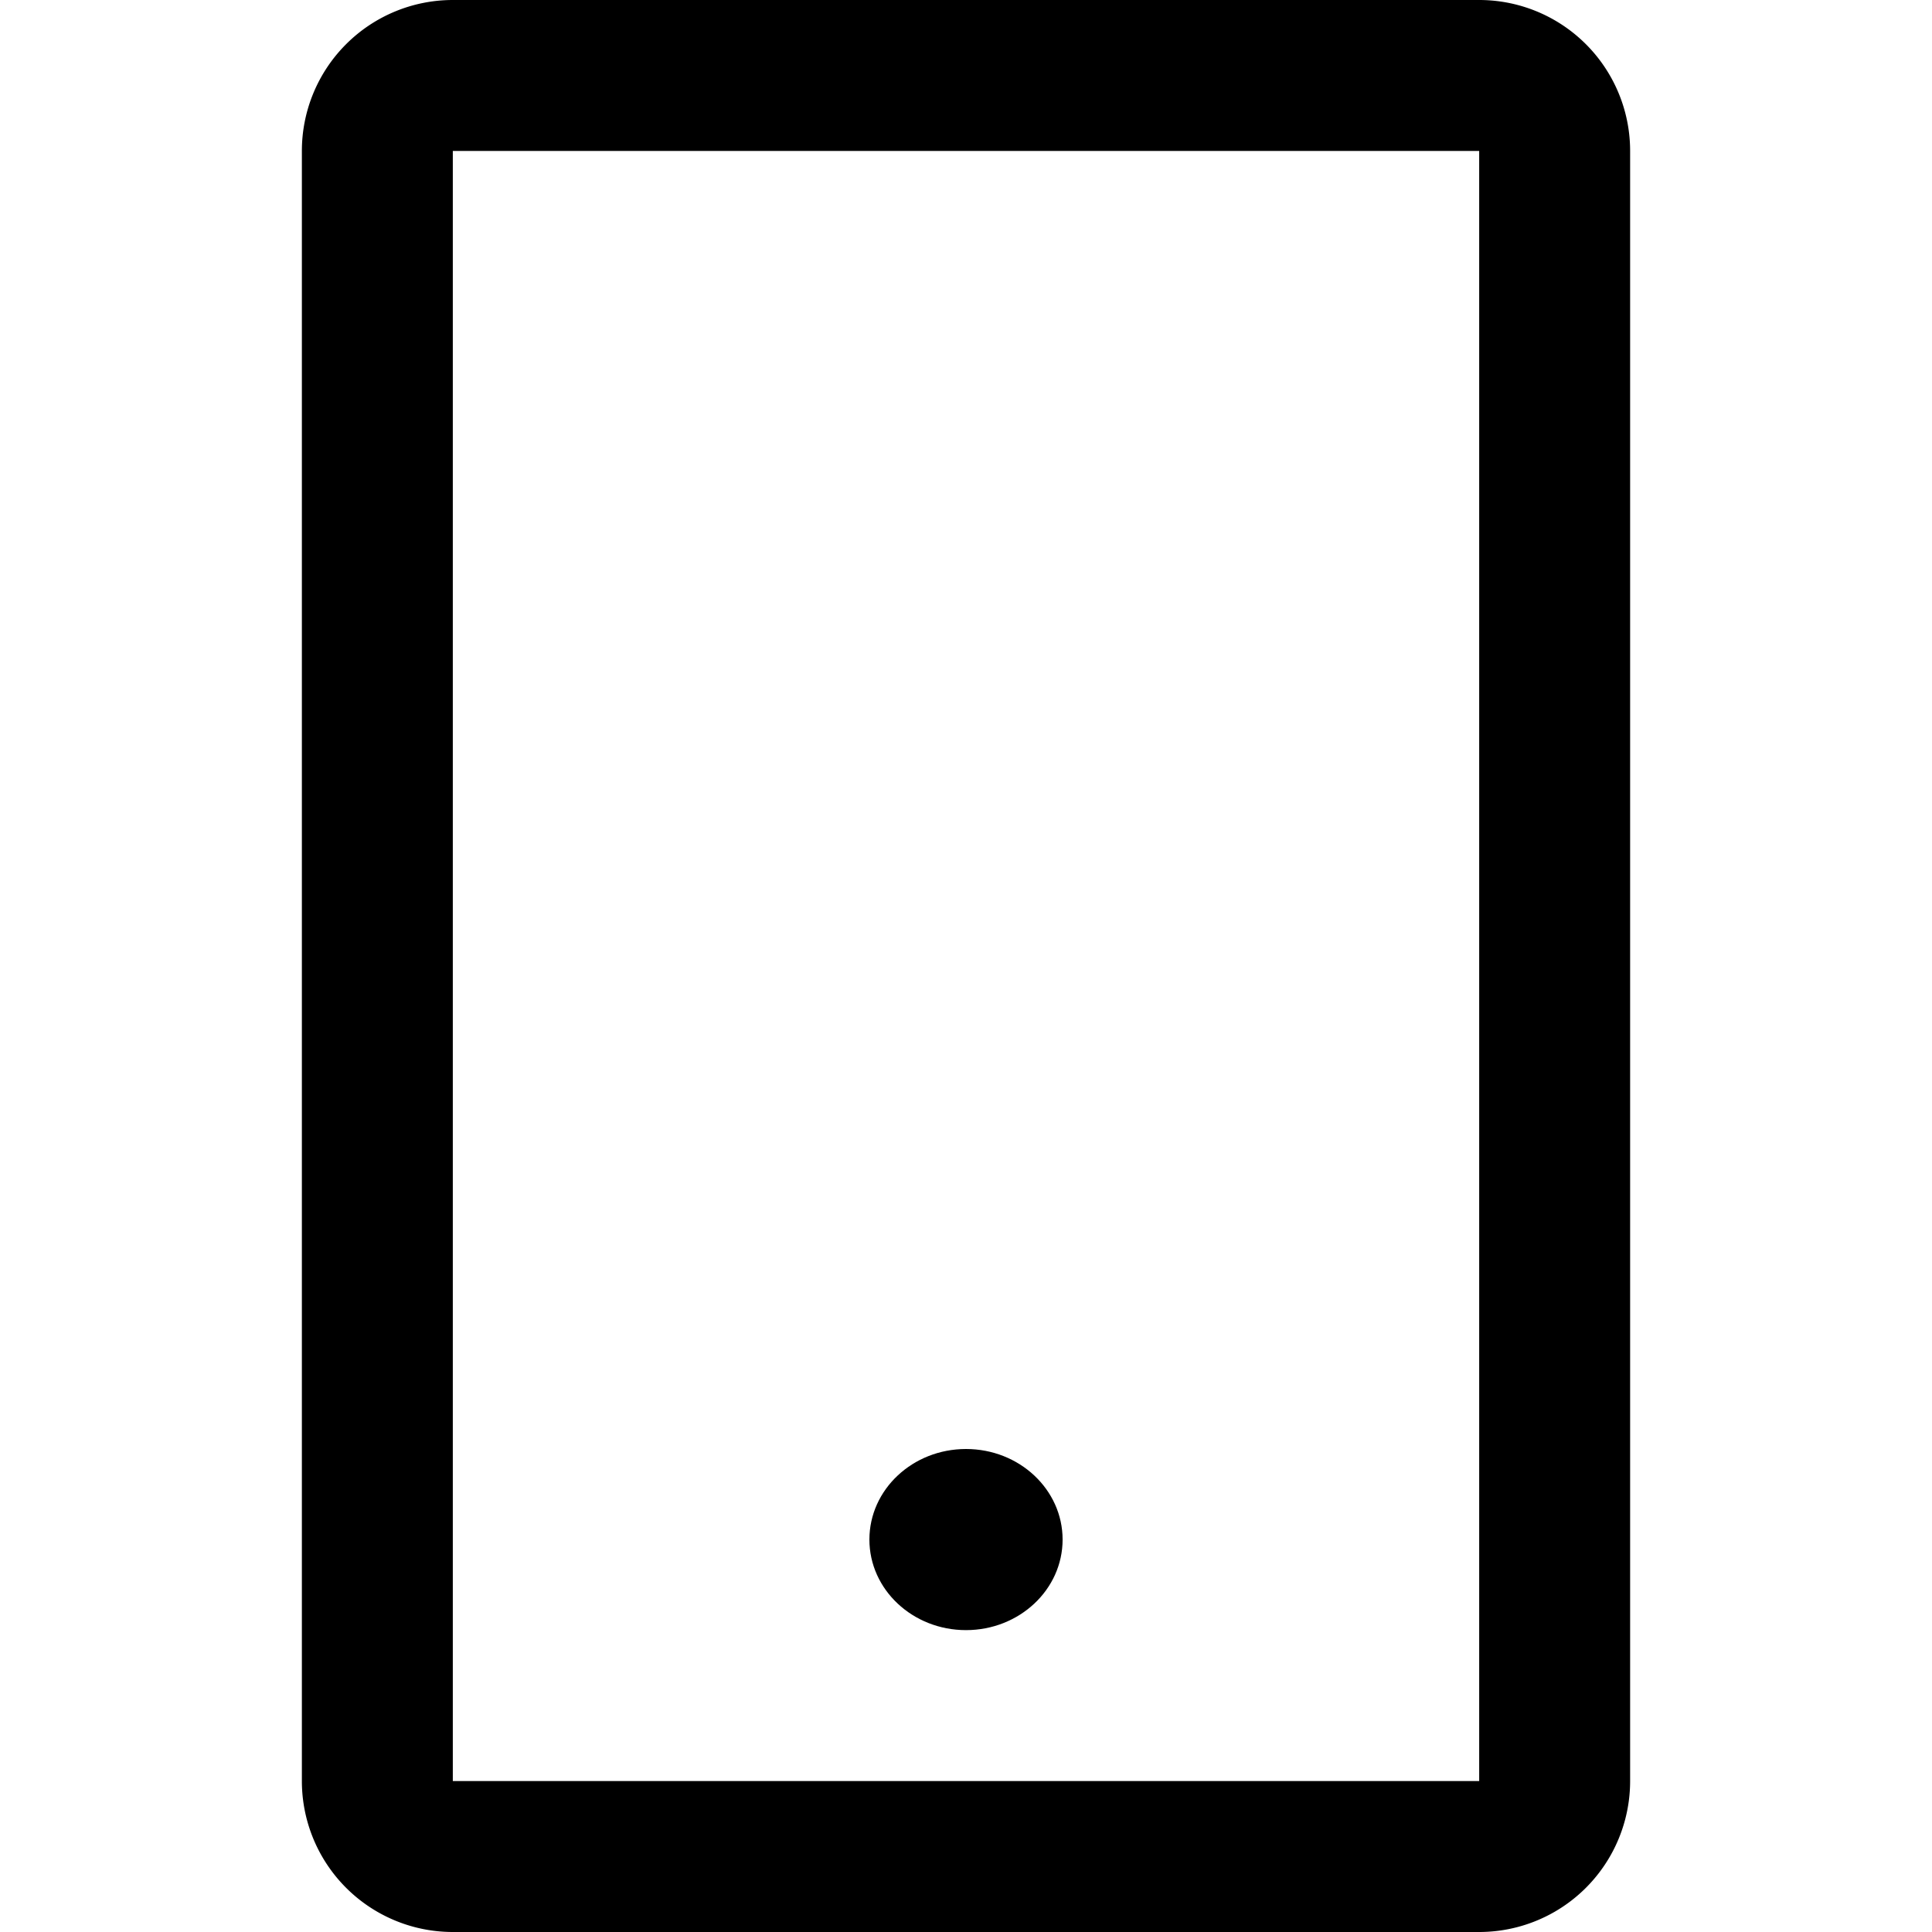 <svg xmlns="http://www.w3.org/2000/svg" width="1em" height="1em" viewBox="0 0 16 16"><path fill="currentColor" d="M12.25 0h-8.5A1.25 1.25 0 0 0 2.5 1.25v13.5A1.25 1.25 0 0 0 3.75 16h8.5a1.25 1.25 0 0 0 1.25-1.25V1.25A1.25 1.25 0 0 0 12.25 0m0 14.75h-8.5V1.25h8.5z"/><ellipse cx="8" cy="12.75" fill="currentColor" rx=".8" ry=".75"/></svg>